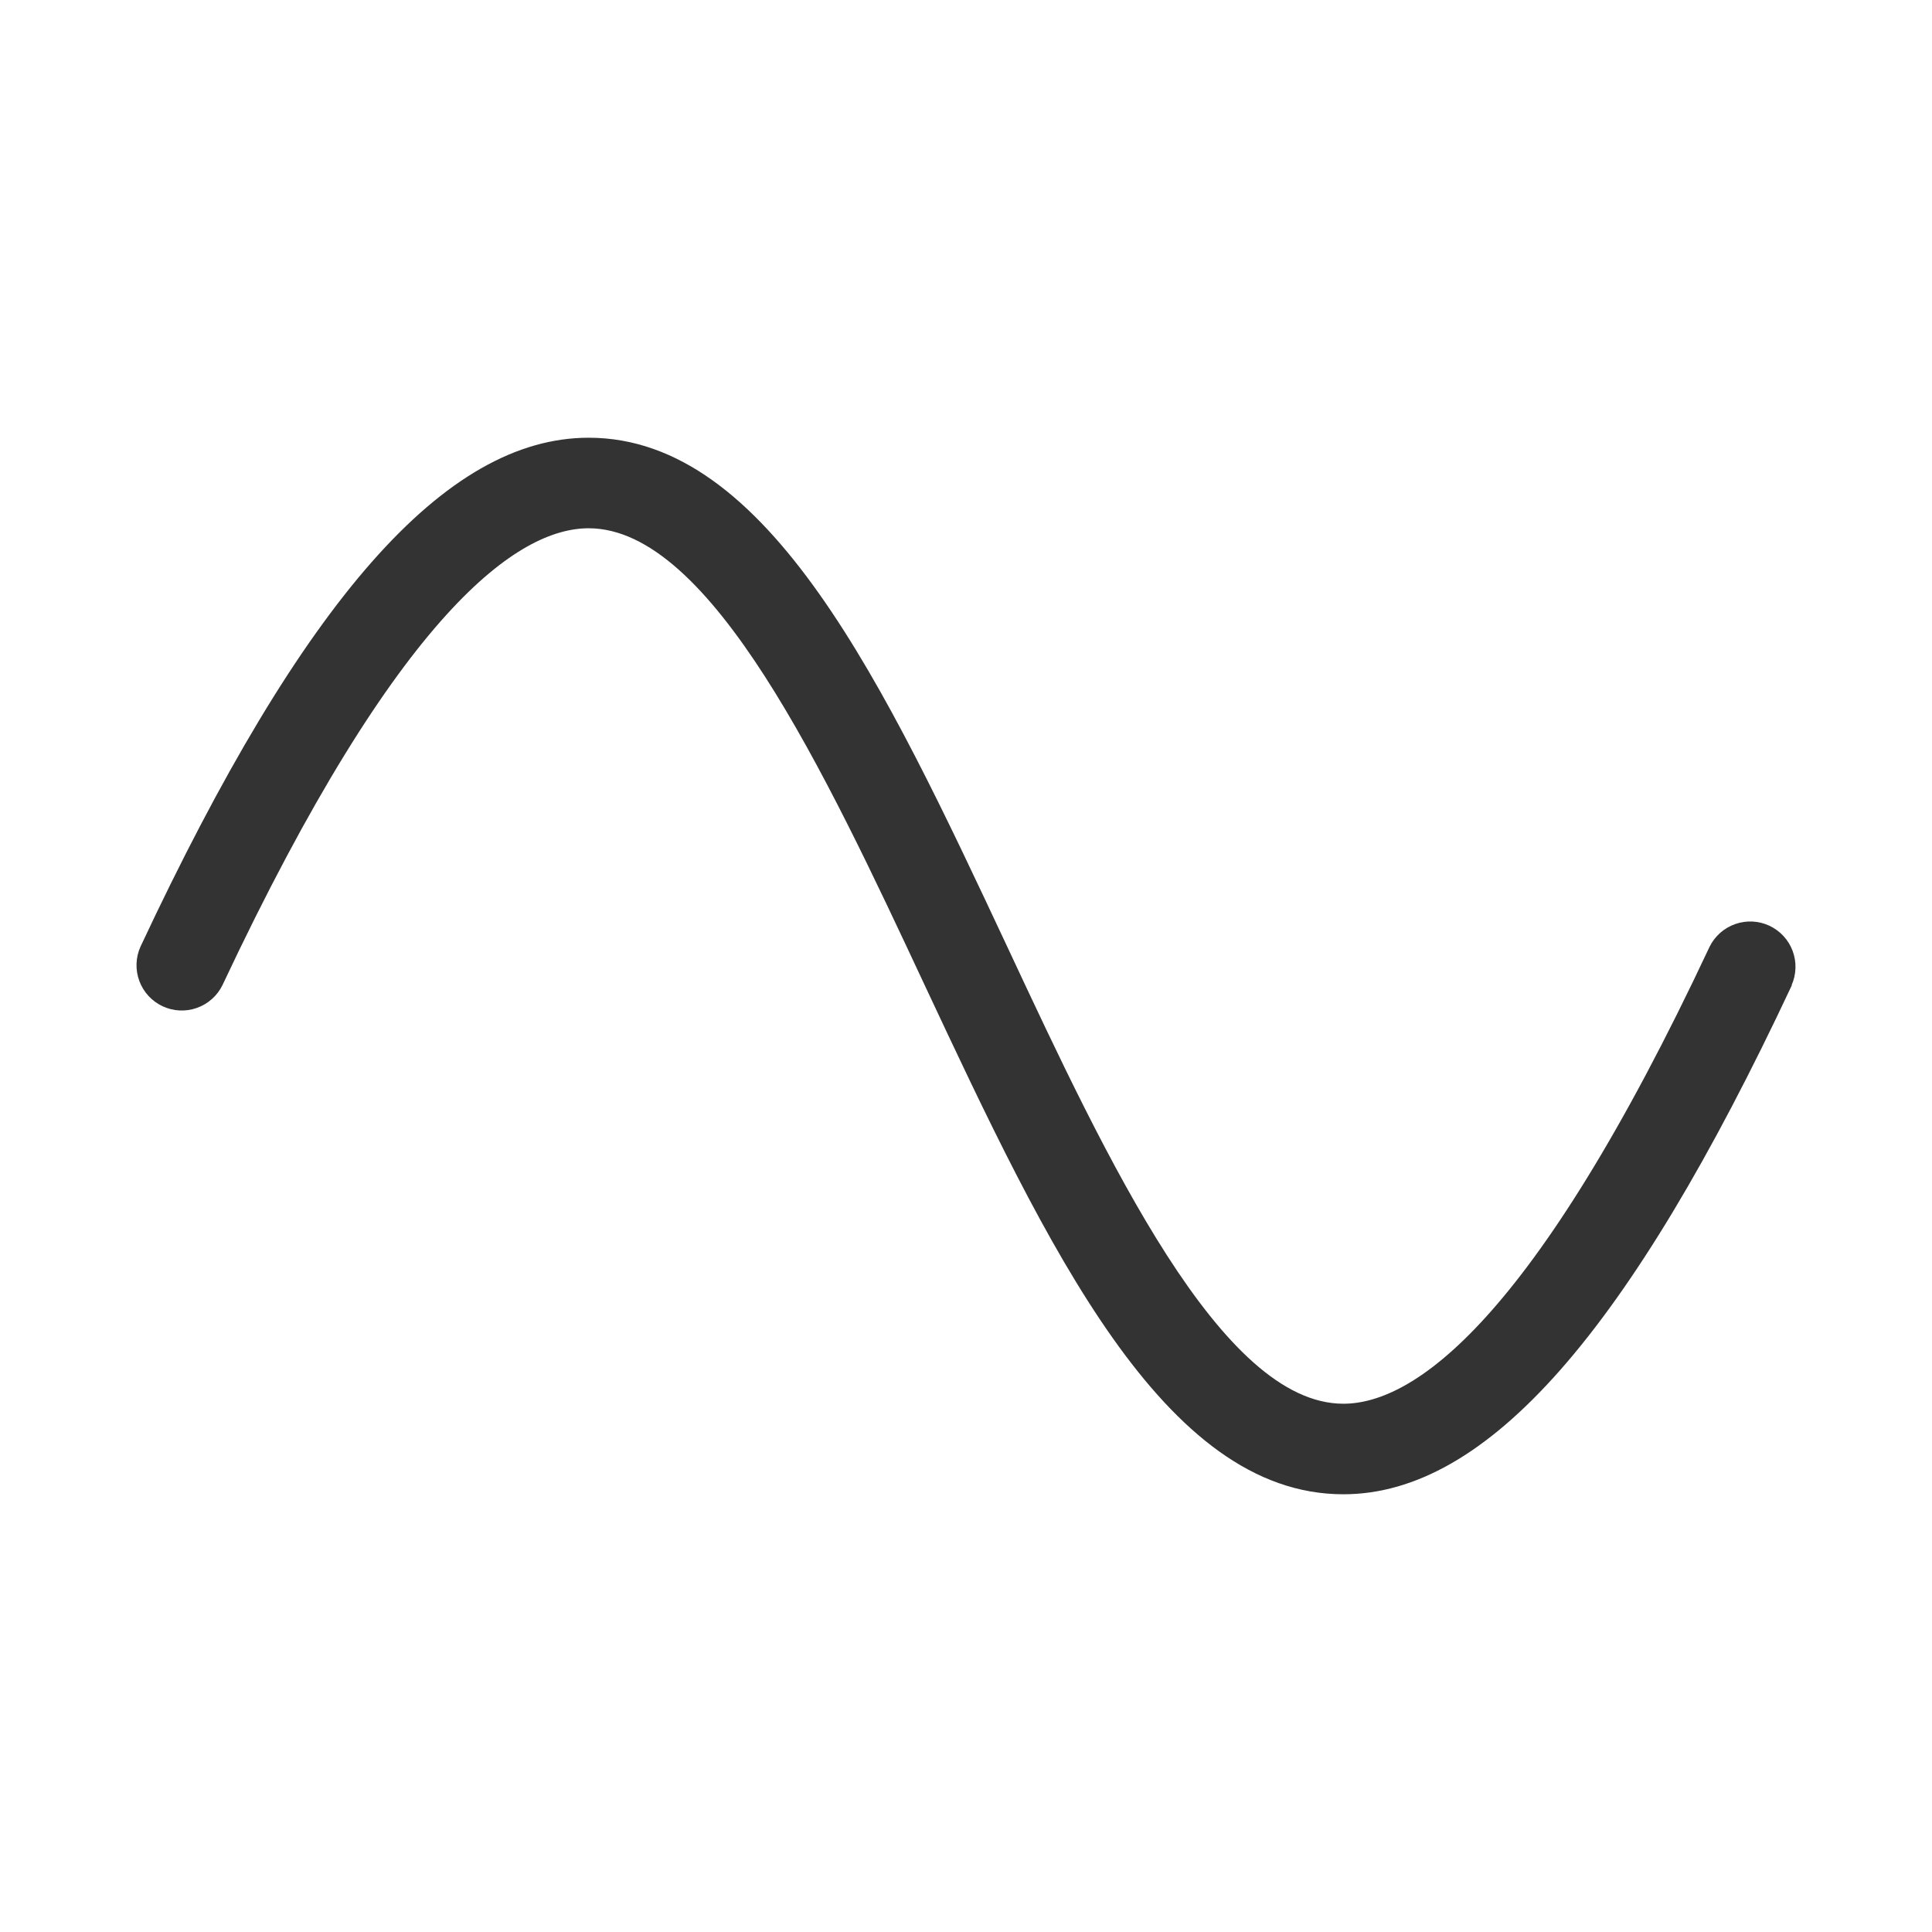<svg width="74" height="74" viewBox="0 0 74 74" fill="none" xmlns="http://www.w3.org/2000/svg">
<rect width="74" height="74" fill="white"/>
<path d="M68.632 37.737C62.391 51.04 56.945 57.234 51.453 57.234C44.565 57.234 40.122 47.765 35.419 37.737C31.583 29.534 27.221 20.234 22.547 20.234C19.893 20.234 15.32 23.27 8.519 37.737C8.318 38.145 7.965 38.457 7.536 38.607C7.108 38.758 6.637 38.734 6.226 38.541C5.814 38.347 5.495 38.001 5.337 37.575C5.179 37.149 5.194 36.678 5.379 36.263C11.609 22.96 17.055 16.766 22.547 16.766C29.435 16.766 33.878 26.235 38.581 36.263C42.417 44.467 46.779 53.766 51.453 53.766C54.107 53.766 58.694 50.73 65.481 36.263C65.682 35.855 66.035 35.543 66.464 35.393C66.892 35.242 67.363 35.266 67.774 35.459C68.186 35.653 68.505 35.999 68.663 36.425C68.821 36.851 68.806 37.322 68.621 37.737H68.632Z" fill="#333333"/>
</svg>
